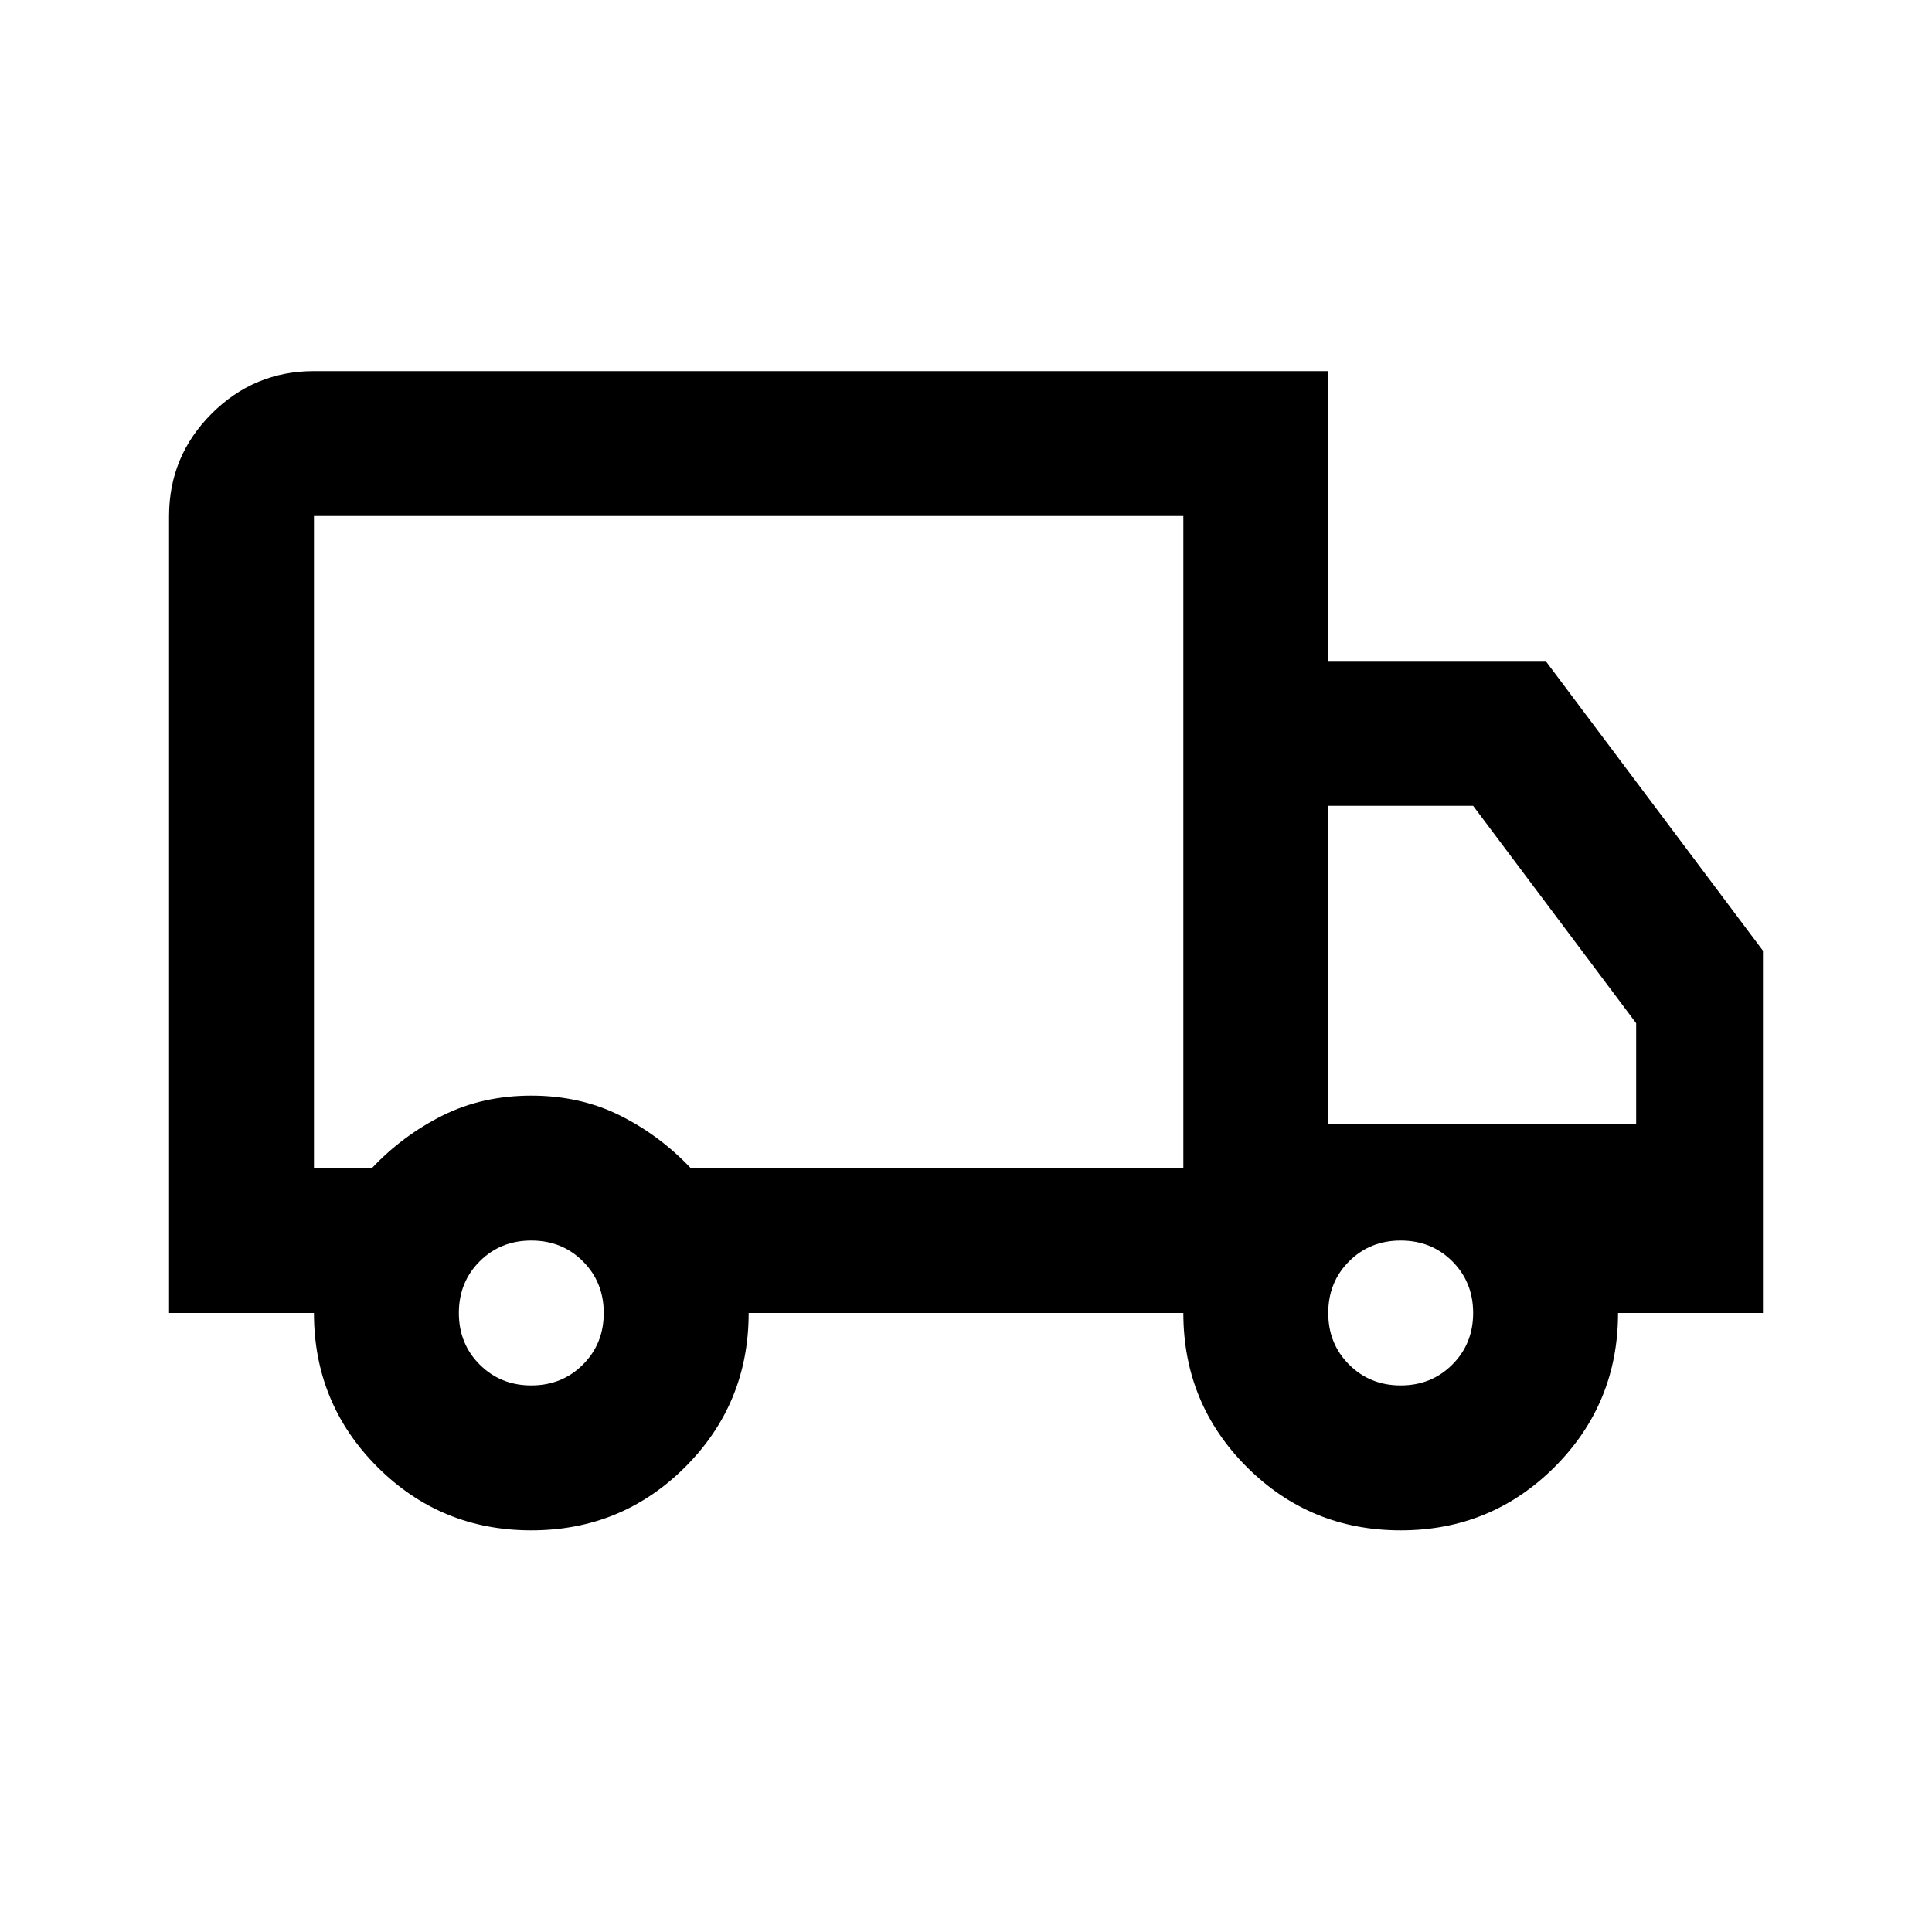 <svg xmlns="http://www.w3.org/2000/svg" fill="none" viewBox="0 0 40 40" height="40" width="40">
<g clip-path="url(#clip0_4146_273)">
<g clip-path="url(#clip1_4146_273)">
<path fill="black" d="M11 31.684C9.75 31.684 8.688 31.246 7.812 30.371C6.938 29.496 6.5 28.434 6.5 27.184H3.5V10.684C3.5 9.859 3.794 9.152 4.381 8.565C4.969 7.977 5.675 7.684 6.5 7.684H27.5V13.684H32L36.5 19.684V27.184H33.5C33.5 28.434 33.062 29.496 32.188 30.371C31.312 31.246 30.25 31.684 29 31.684C27.75 31.684 26.688 31.246 25.812 30.371C24.938 29.496 24.5 28.434 24.5 27.184H15.5C15.5 28.434 15.062 29.496 14.188 30.371C13.312 31.246 12.25 31.684 11 31.684ZM11 28.684C11.425 28.684 11.781 28.54 12.069 28.252C12.356 27.965 12.5 27.609 12.5 27.184C12.5 26.759 12.356 26.402 12.069 26.115C11.781 25.827 11.425 25.684 11 25.684C10.575 25.684 10.219 25.827 9.931 26.115C9.644 26.402 9.5 26.759 9.5 27.184C9.5 27.609 9.644 27.965 9.931 28.252C10.219 28.54 10.575 28.684 11 28.684ZM6.5 24.184H7.7C8.125 23.734 8.613 23.371 9.162 23.096C9.713 22.821 10.325 22.684 11 22.684C11.675 22.684 12.287 22.821 12.838 23.096C13.387 23.371 13.875 23.734 14.3 24.184H24.5V10.684H6.5V24.184ZM29 28.684C29.425 28.684 29.781 28.54 30.069 28.252C30.356 27.965 30.5 27.609 30.5 27.184C30.5 26.759 30.356 26.402 30.069 26.115C29.781 25.827 29.425 25.684 29 25.684C28.575 25.684 28.219 25.827 27.931 26.115C27.644 26.402 27.5 26.759 27.5 27.184C27.5 27.609 27.644 27.965 27.931 28.252C28.219 28.54 28.575 28.684 29 28.684ZM27.5 23.268H33.875V21.184L30.5 16.684H27.5V23.268Z"></path>
</g>
</g>
<defs>
<clipPath id="clip0_4146_273">
<rect fill="white" height="40" width="40"></rect>
</clipPath>
<clipPath id="clip1_4146_273">
<rect fill="white" height="40" width="40"></rect>
</clipPath>
</defs>
</svg>

